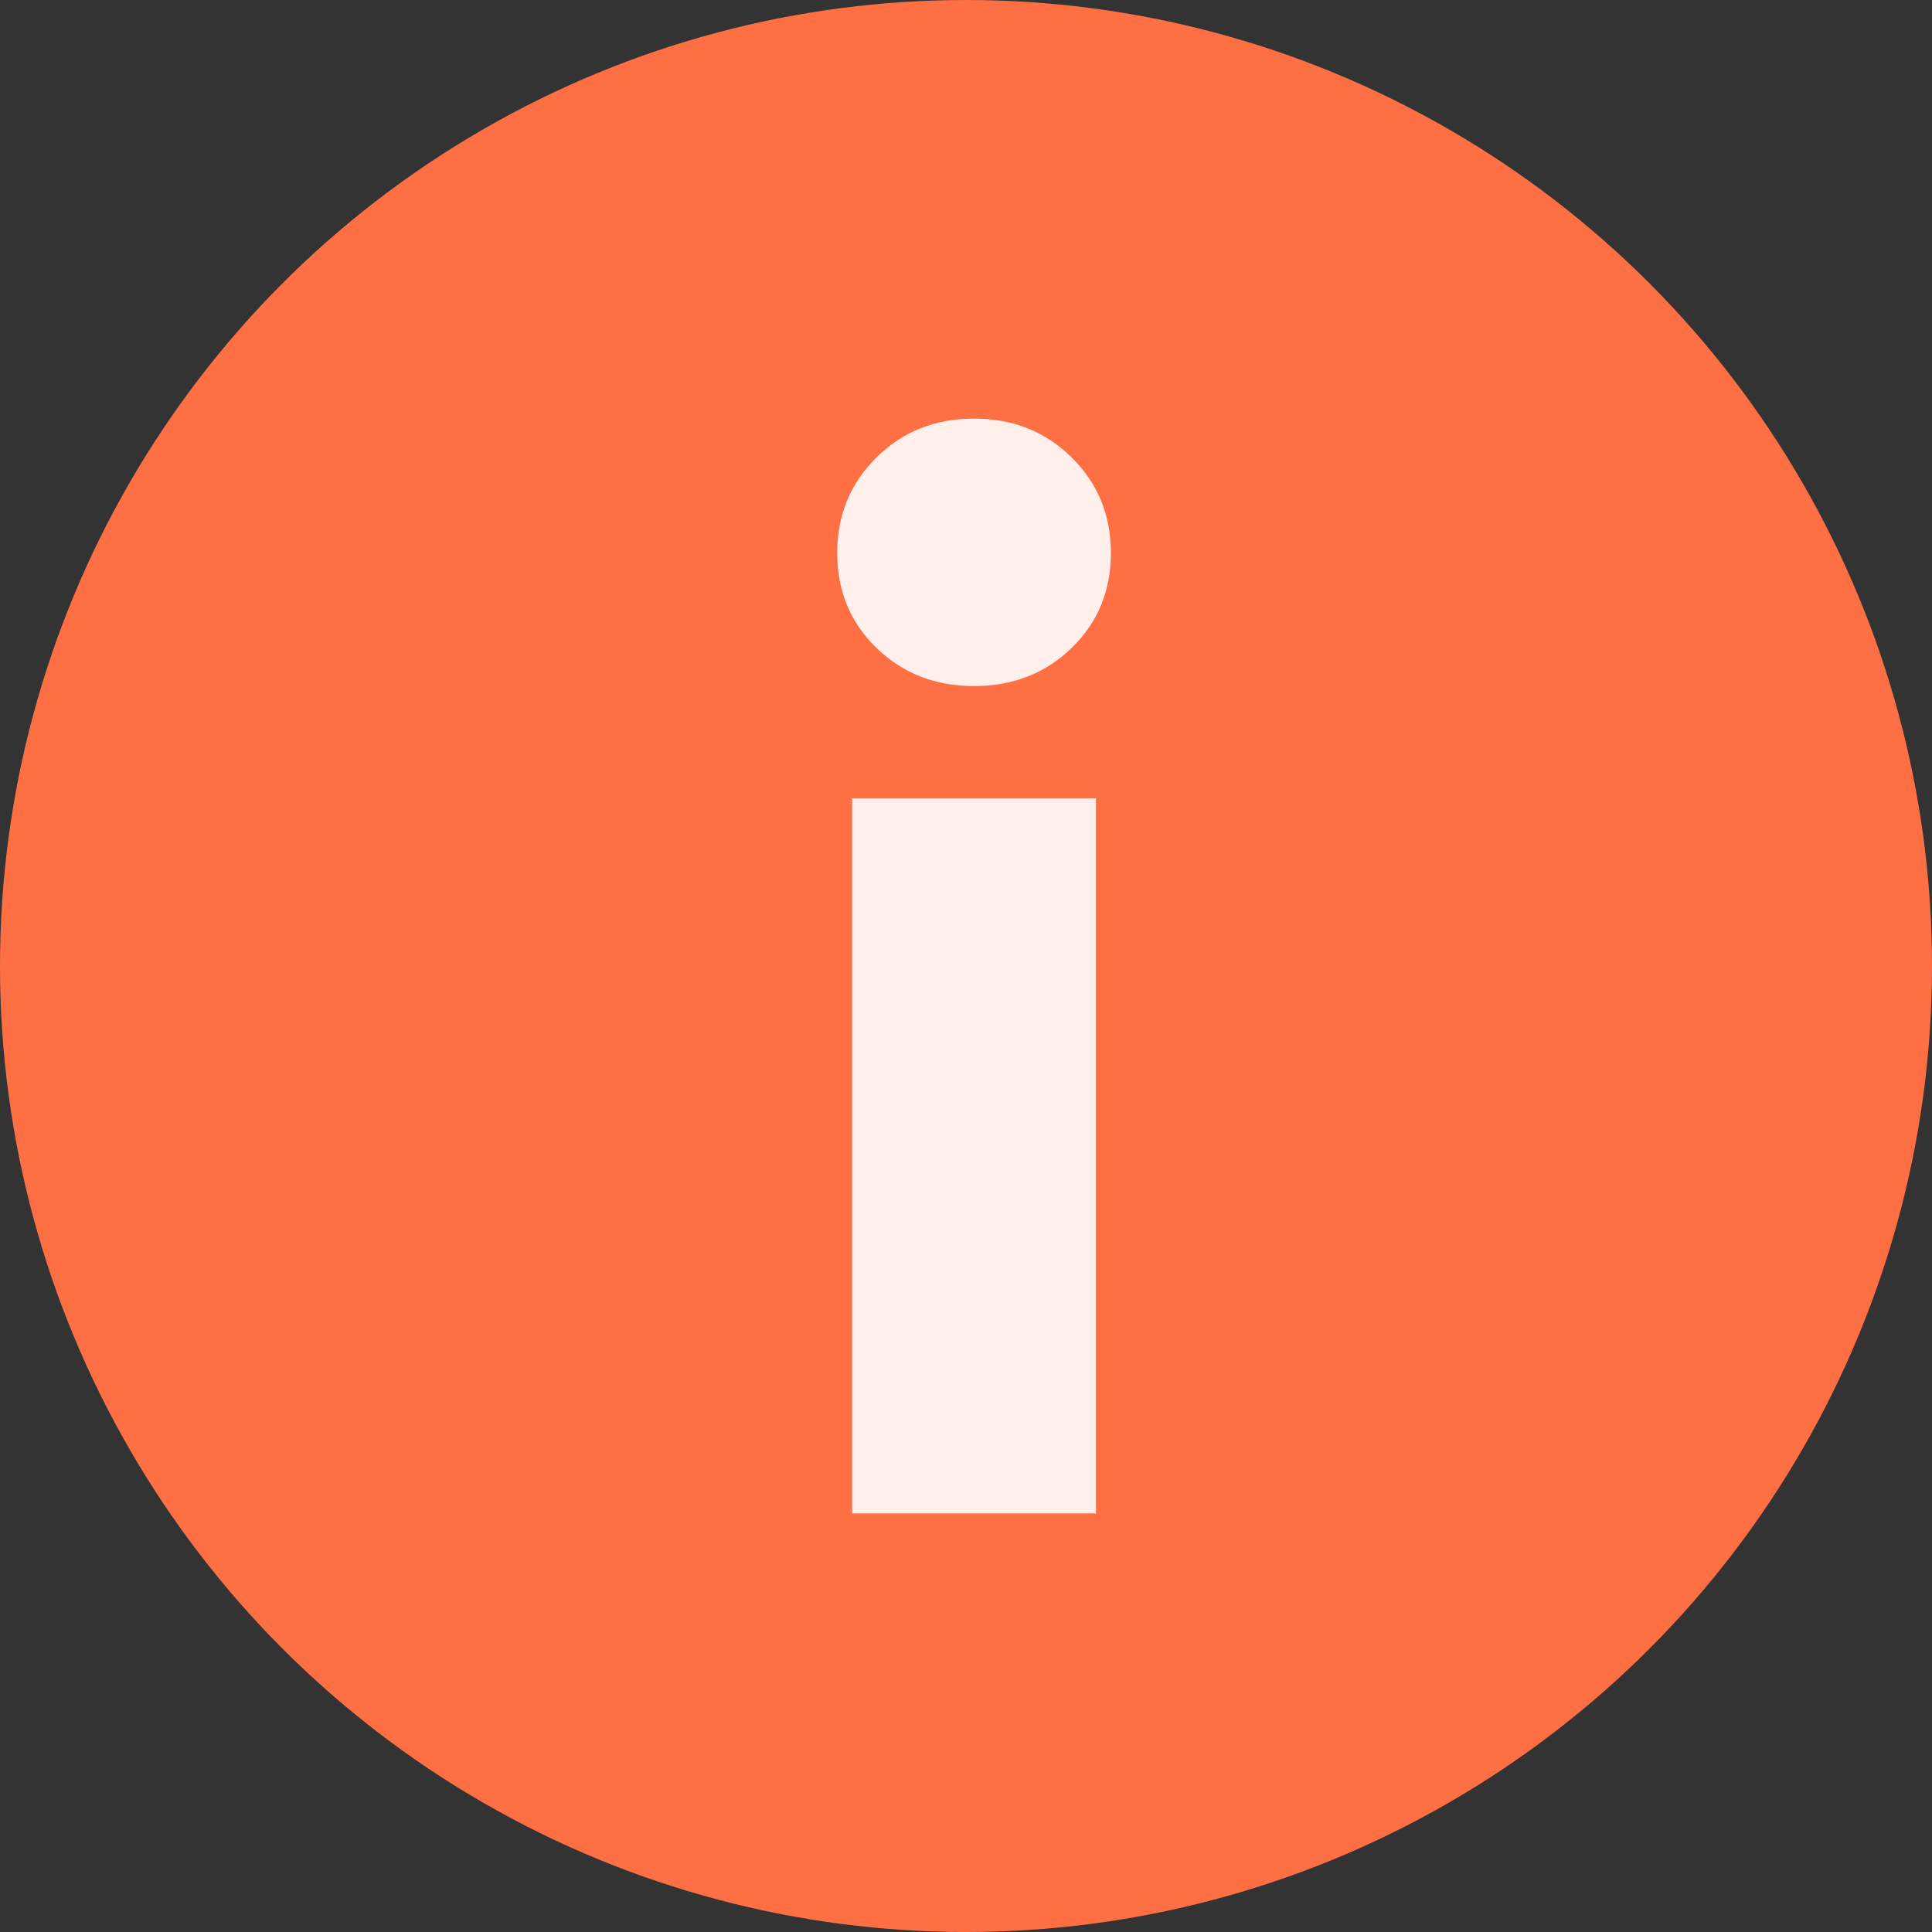<?xml version="1.0" encoding="UTF-8"?>
<svg width="120px" height="120px" viewBox="0 0 120 120" version="1.1" xmlns="http://www.w3.org/2000/svg" xmlns:xlink="http://www.w3.org/1999/xlink">
    <rect x="0" y="0" width="120" height="120" fill="#333333" stroke="none"/>
    <title>help</title>
    <g id="Page-1" stroke="none" stroke-width="1" fill="none" fill-rule="evenodd">
        <g id="Artboard" transform="translate(-79, -100)">
            <g id="help" transform="translate(79, 100)">
                <circle id="Oval" fill="#FF6F44" cx="60" cy="60" r="60"></circle>
                <path d="M60.5,42.613 C62.913,42.613 64.932,41.824 66.559,40.246 C68.186,38.668 69,36.702 69,34.349 C69,31.997 68.186,30.017 66.559,28.41 C64.932,26.803 62.913,26 60.5,26 C58.087,26 56.068,26.803 54.441,28.41 C52.814,30.017 52,31.997 52,34.349 C52,36.702 52.814,38.668 54.441,40.246 C56.068,41.824 58.087,42.613 60.5,42.613 Z M68.074,94 L68.074,49.585 L52.926,49.585 L52.926,94 L68.074,94 Z" id="i" fill="#FFF0EC" fill-rule="nonzero"></path>
            </g>
        </g>
    </g>
</svg>